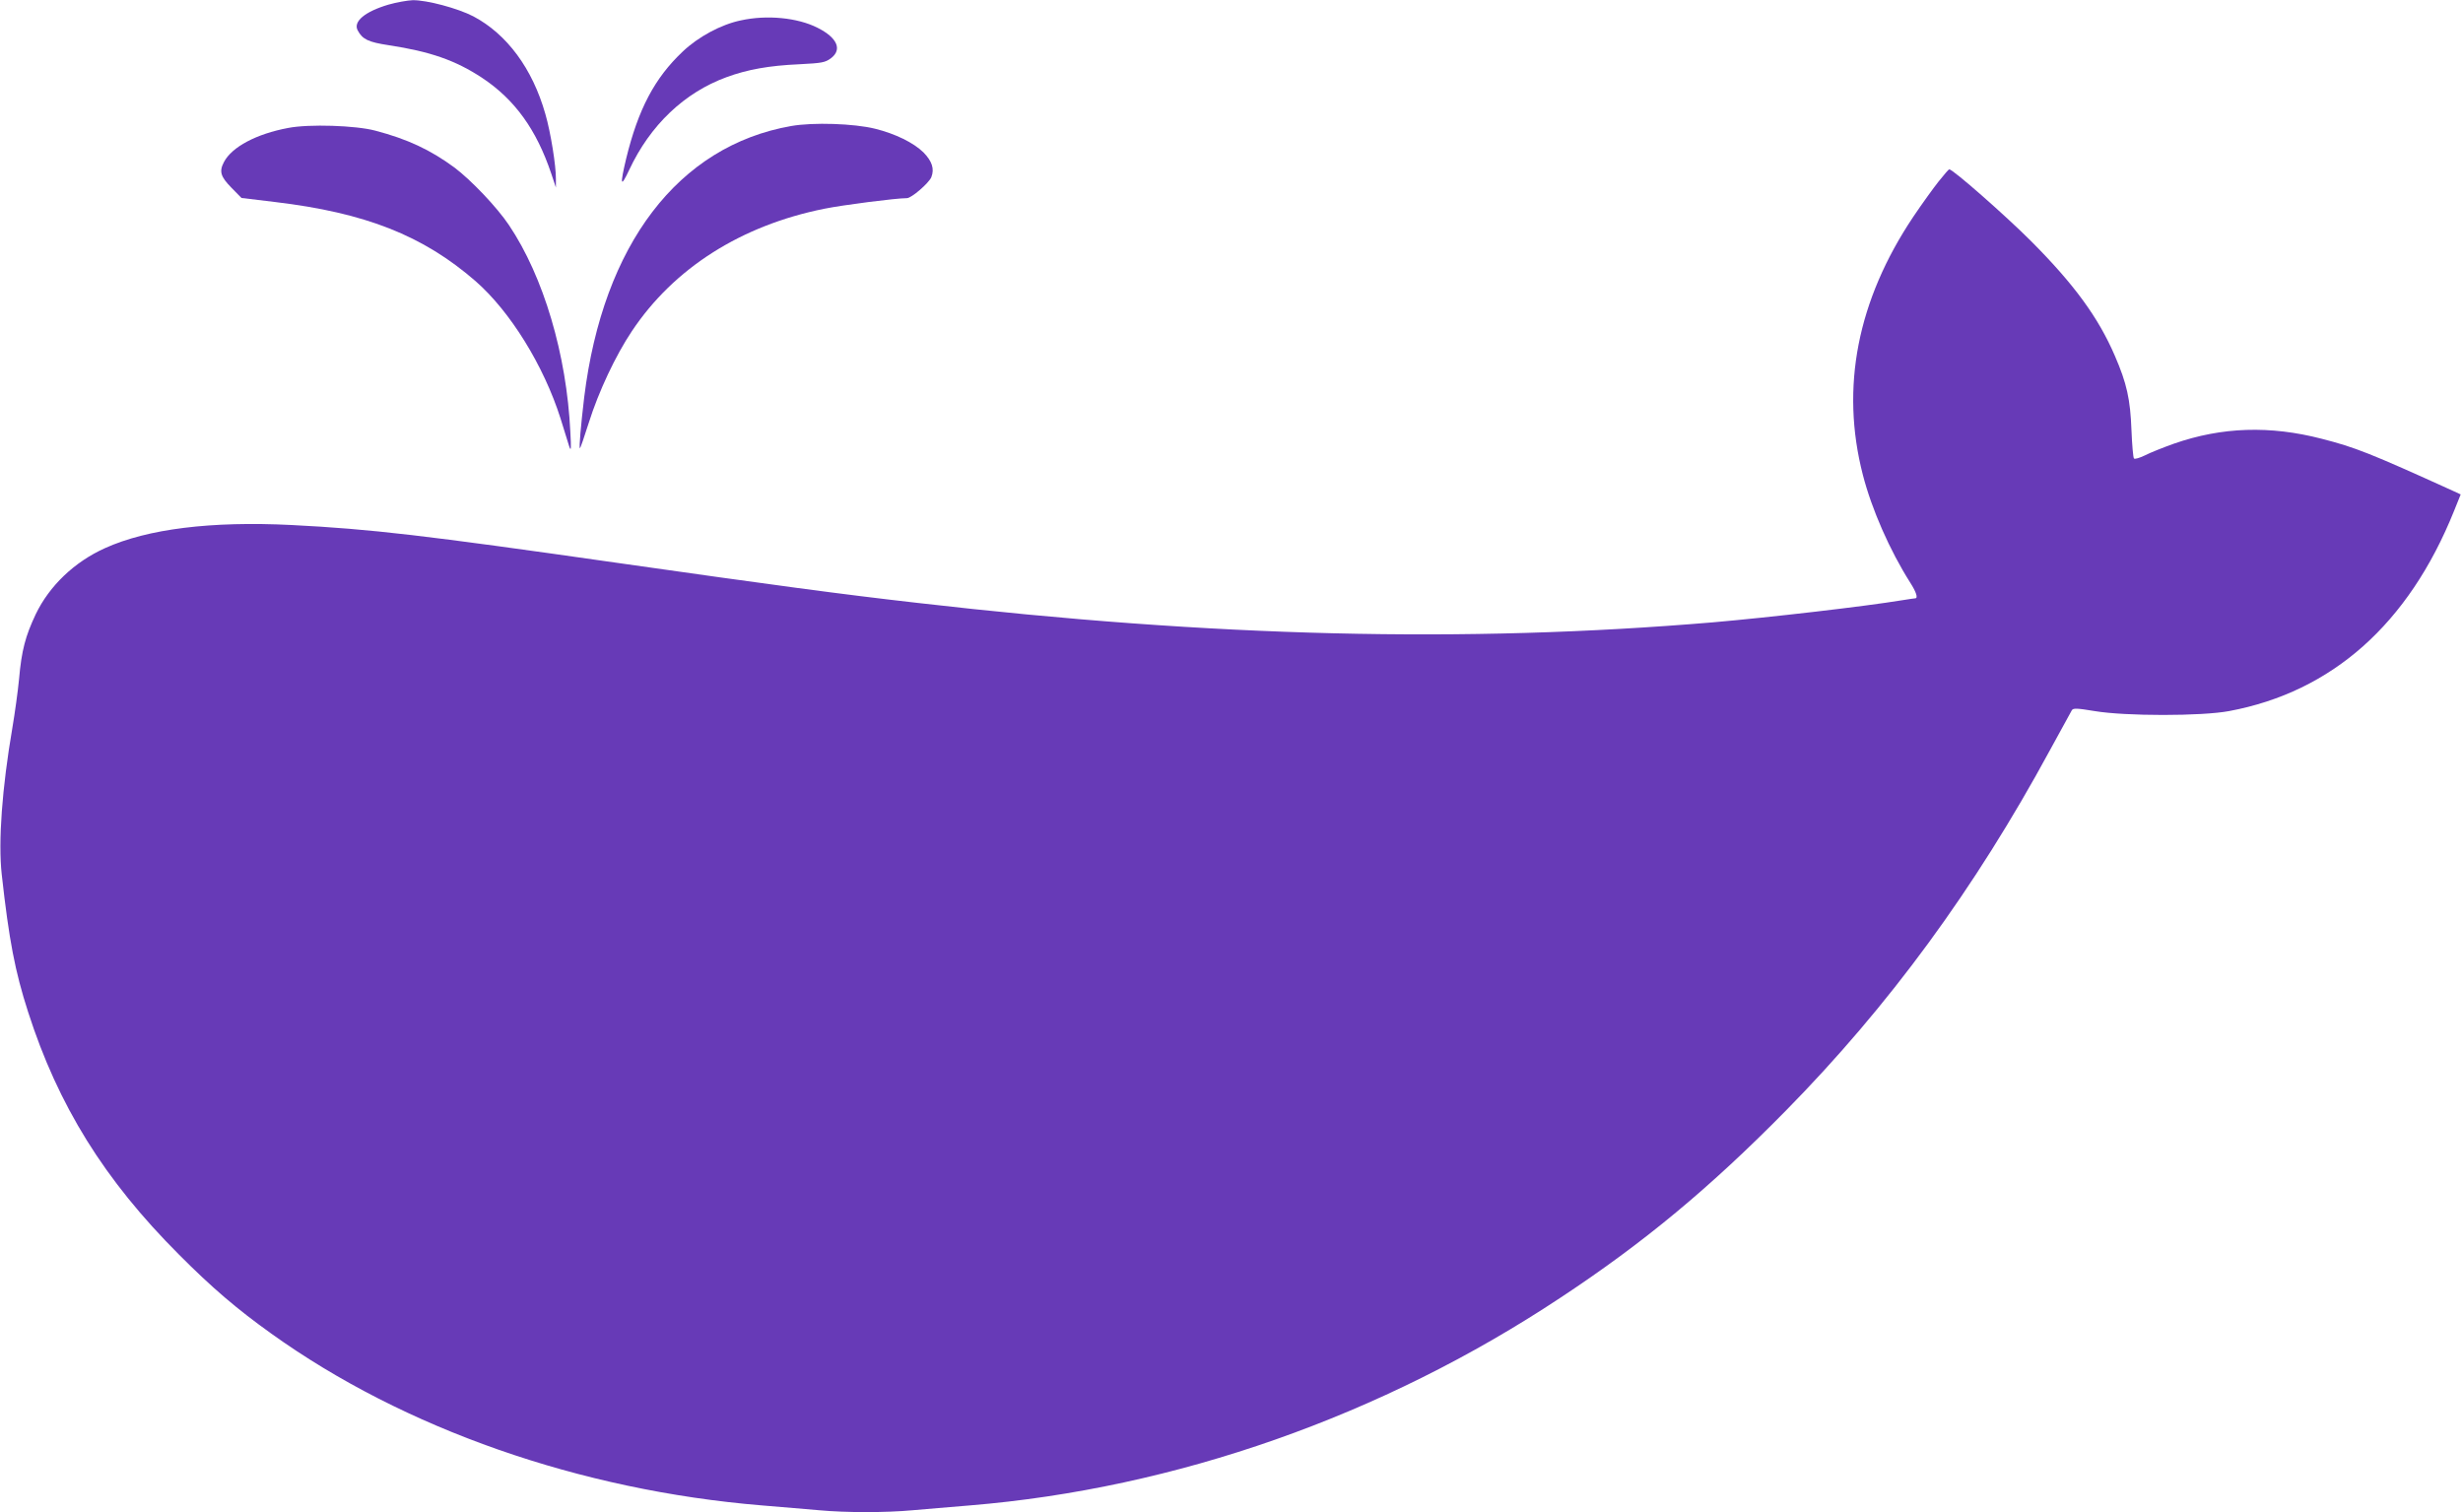 <?xml version="1.0" standalone="no"?>
<!DOCTYPE svg PUBLIC "-//W3C//DTD SVG 20010904//EN"
 "http://www.w3.org/TR/2001/REC-SVG-20010904/DTD/svg10.dtd">
<svg version="1.0" xmlns="http://www.w3.org/2000/svg"
 width="1280pt" height="786pt" viewBox="0 0 1280 786"
 preserveAspectRatio="xMidYMid meet">
<g transform="translate(0,786) scale(0.1,-0.1)"
fill="#673ab7" stroke="none">
<path d="M2019 7836 c-122 -36 -185 -88 -160 -134 25 -47 56 -61 161 -77 217
-33 348 -79 486 -170 170 -113 282 -269 359 -498 l24 -72 0 44 c1 67 -27 243
-55 339 -67 236 -200 415 -374 507 -81 42 -242 85 -315 84 -27 -1 -84 -11
-126 -23z"/>
<path d="M3850 7754 c-102 -21 -221 -85 -302 -162 -146 -138 -231 -299 -294
-557 -33 -139 -29 -154 16 -58 109 233 287 402 506 482 109 40 221 60 378 67
118 6 134 9 164 31 60 45 34 107 -70 159 -103 52 -262 68 -398 38z"/>
<path d="M4112 7205 c-587 -103 -978 -616 -1076 -1410 -17 -145 -28 -265 -22
-265 2 0 23 60 46 133 51 162 139 349 224 476 218 327 567 549 1000 636 99 20
373 55 429 55 24 0 114 78 127 109 17 43 4 83 -41 129 -51 50 -146 97 -252
123 -109 27 -321 34 -435 14z"/>
<path d="M1498 7195 c-166 -31 -293 -99 -334 -177 -26 -49 -18 -76 39 -134
l52 -53 174 -21 c470 -56 769 -174 1042 -411 181 -158 355 -440 442 -714 19
-60 39 -126 45 -145 10 -29 11 -15 6 75 -19 401 -139 807 -319 1075 -63 94
-197 234 -283 299 -125 92 -244 148 -412 192 -101 27 -344 35 -452 14z"/>
<path d="M10075 6917 c-27 -34 -87 -117 -132 -184 -291 -435 -379 -887 -262
-1341 46 -179 140 -393 246 -560 32 -50 42 -82 26 -82 -5 0 -35 -5 -68 -10
-194 -32 -686 -89 -985 -115 -1285 -108 -2590 -77 -4130 101 -396 45 -745 92
-1560 208 -1009 144 -1280 176 -1694 197 -418 21 -749 -20 -970 -120 -160 -72
-289 -196 -360 -343 -54 -114 -74 -189 -87 -338 -6 -63 -22 -178 -35 -255 -53
-310 -74 -589 -55 -760 38 -343 69 -504 137 -715 156 -486 396 -873 784 -1261
171 -172 301 -283 480 -411 690 -495 1605 -815 2550 -893 102 -8 235 -20 296
-25 141 -13 347 -13 488 0 61 5 194 17 296 25 1069 88 2143 465 3070 1080 435
287 778 573 1170 971 537 546 982 1153 1373 1874 59 107 110 201 114 208 7 12
27 11 118 -4 159 -27 558 -27 700 0 535 100 932 453 1168 1039 l35 87 -41 19
c-429 195 -508 226 -680 270 -270 70 -519 62 -769 -25 -56 -20 -124 -47 -151
-61 -27 -13 -53 -21 -57 -16 -4 4 -10 71 -13 148 -6 159 -24 242 -86 385 -86
200 -212 372 -435 596 -135 135 -407 374 -426 374 -3 0 -27 -28 -55 -63z"/>
</g>
</svg>
